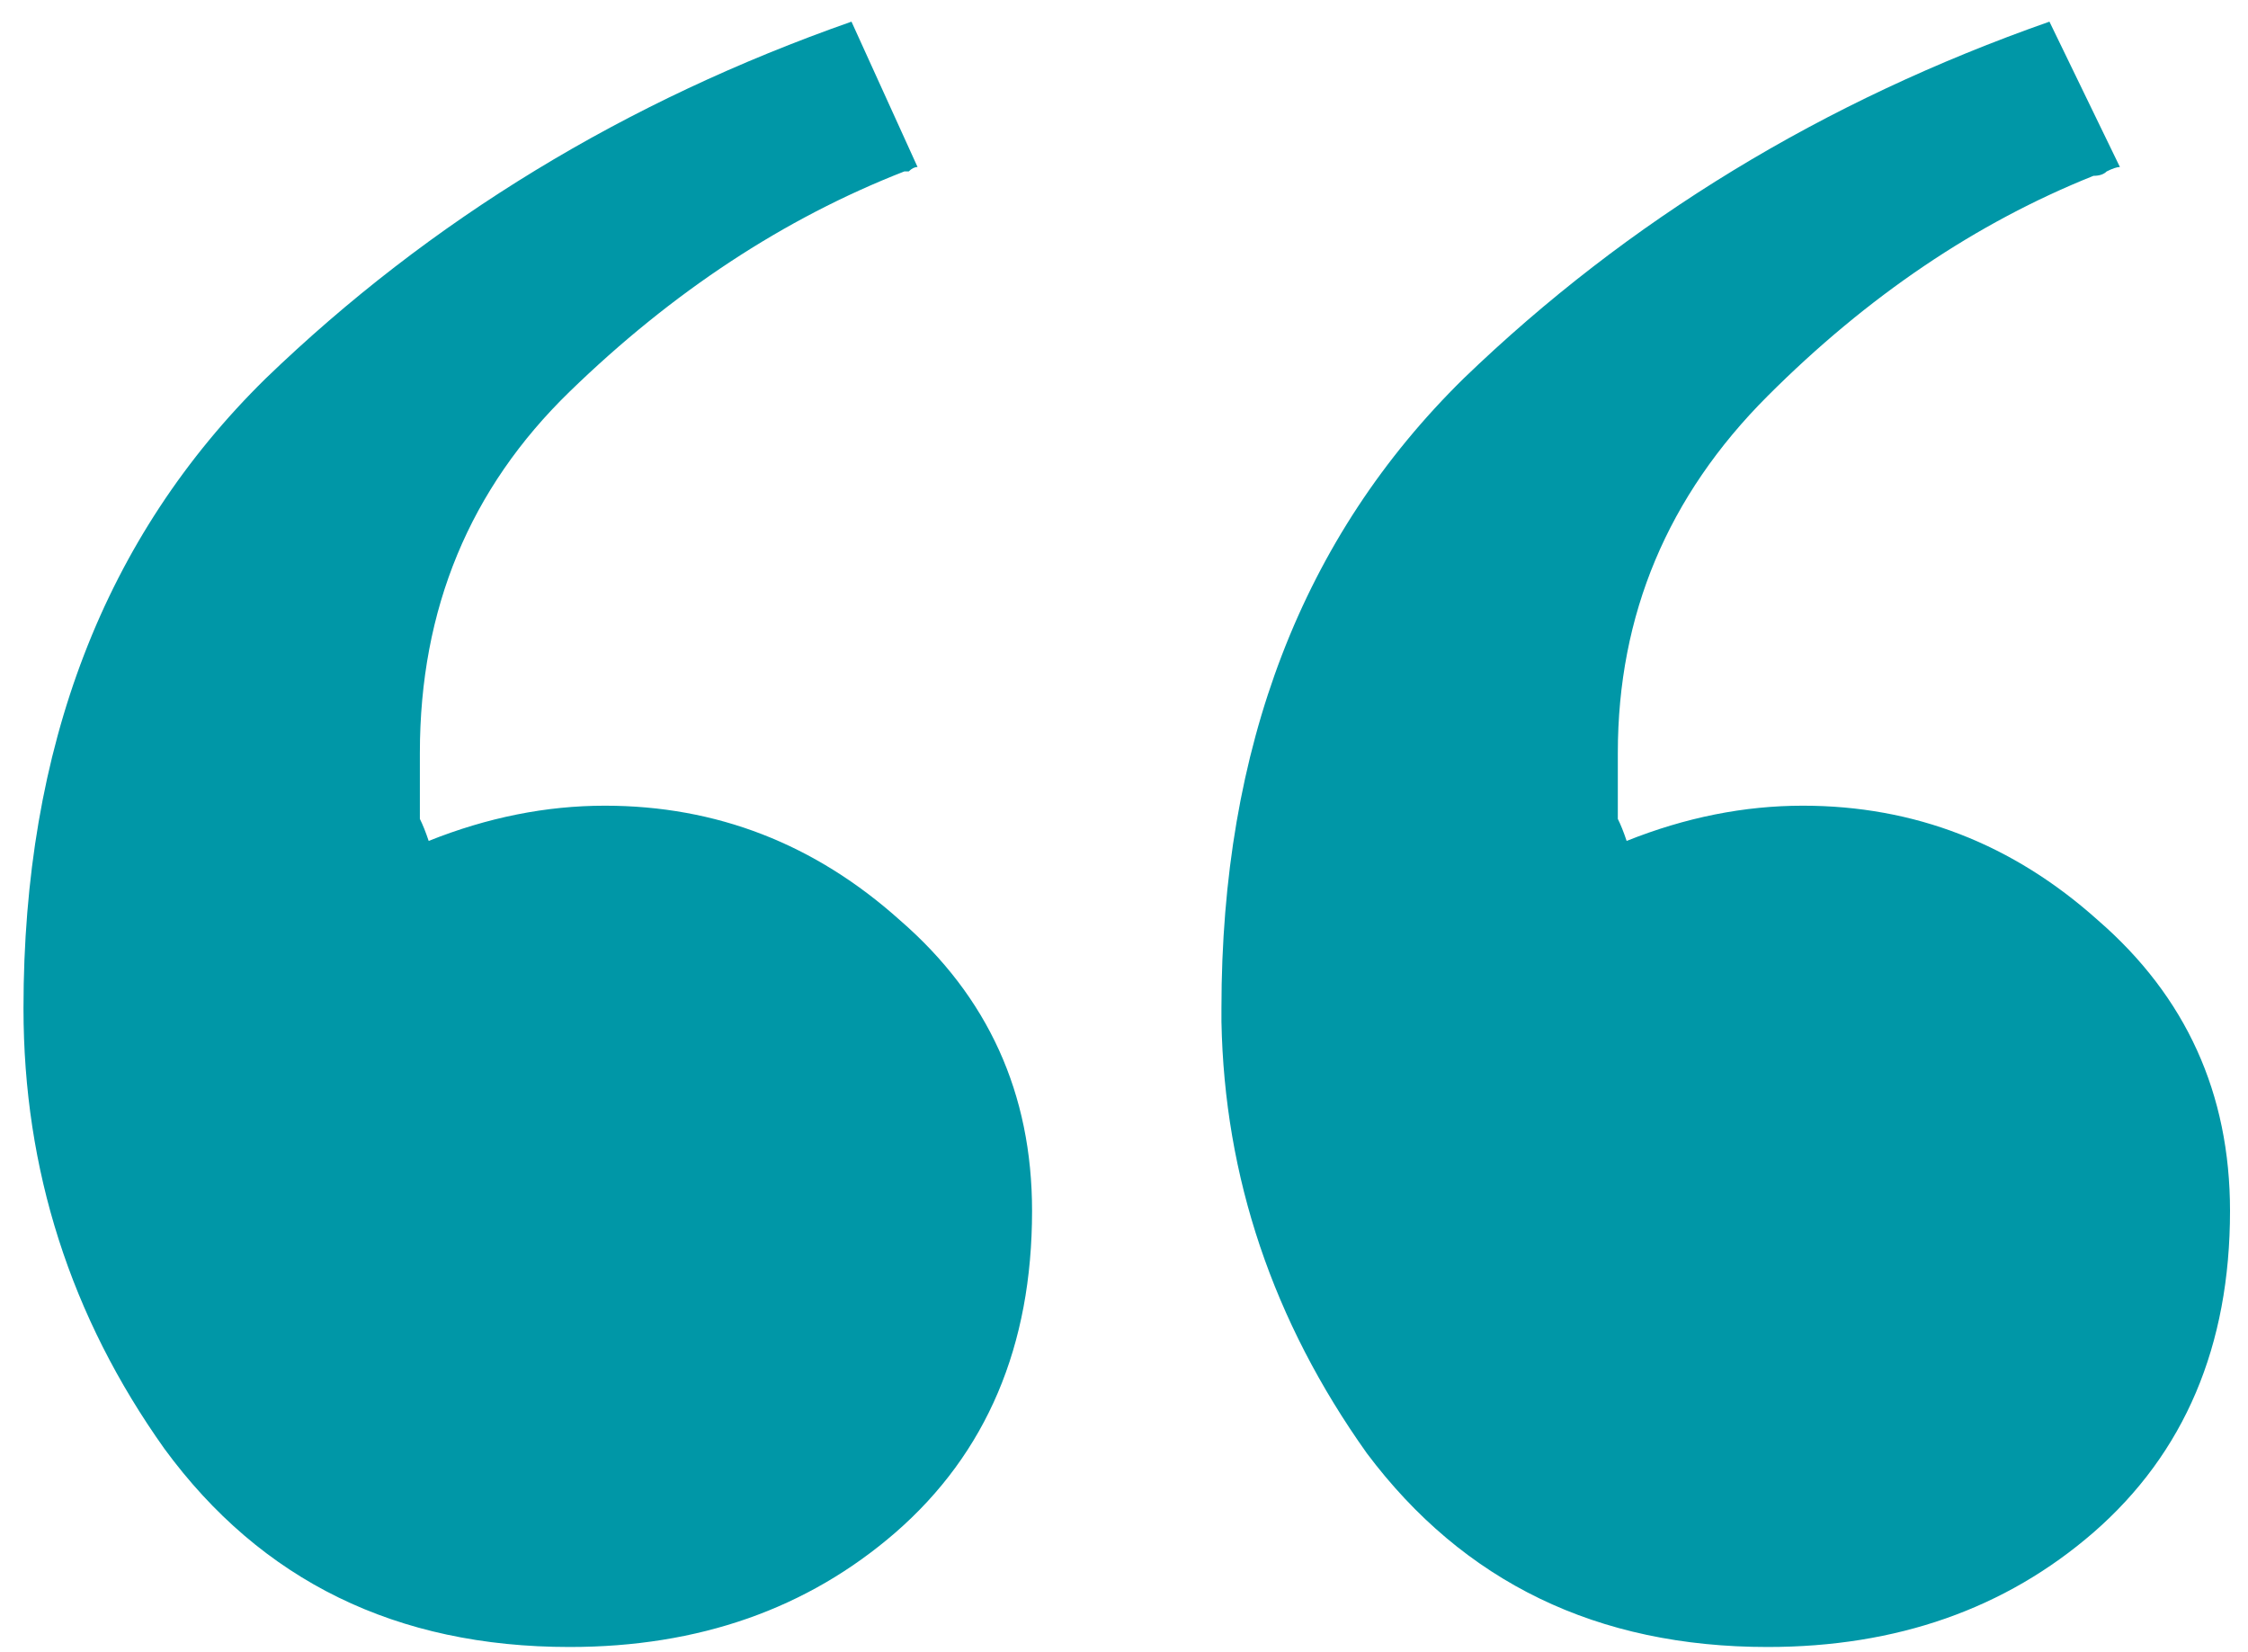 <svg width="49" height="36" viewBox="0 0 49 36" fill="none" xmlns="http://www.w3.org/2000/svg">
<path d="M20 3.64C19.936 3.64 19.872 3.672 19.808 3.736C19.808 3.736 19.776 3.736 19.712 3.736C17.088 4.76 14.656 6.36 12.416 8.536C10.24 10.648 9.152 13.272 9.152 16.408C9.152 16.6 9.152 16.792 9.152 16.984C9.152 17.112 9.152 17.24 9.152 17.368C9.152 17.496 9.152 17.656 9.152 17.848C9.216 17.976 9.28 18.136 9.344 18.328C9.984 18.072 10.624 17.88 11.264 17.752C11.904 17.624 12.544 17.56 13.184 17.56C15.616 17.56 17.76 18.392 19.616 20.056C21.536 21.72 22.496 23.832 22.496 26.392C22.496 29.336 21.504 31.672 19.52 33.4C17.6 35.064 15.232 35.896 12.416 35.896C8.64 35.896 5.696 34.456 3.584 31.576C1.536 28.696 0.512 25.496 0.512 21.976C0.512 16.28 2.272 11.704 5.792 8.248C9.376 4.792 13.632 2.2 18.56 0.472L20 3.64ZM46.208 3.64C46.144 3.64 46.048 3.672 45.92 3.736C45.856 3.8 45.76 3.832 45.632 3.832C43.072 4.856 40.704 6.456 38.528 8.632C36.352 10.808 35.264 13.4 35.264 16.408C35.264 16.6 35.264 16.792 35.264 16.984C35.264 17.112 35.264 17.24 35.264 17.368C35.264 17.496 35.264 17.656 35.264 17.848C35.328 17.976 35.392 18.136 35.456 18.328C36.096 18.072 36.736 17.88 37.376 17.752C38.016 17.624 38.656 17.56 39.296 17.56C41.728 17.56 43.872 18.392 45.728 20.056C47.648 21.72 48.608 23.832 48.608 26.392C48.608 29.336 47.616 31.672 45.632 33.4C43.712 35.064 41.344 35.896 38.528 35.896C34.816 35.896 31.904 34.488 29.792 31.672C27.744 28.792 26.688 25.656 26.624 22.264C26.624 22.2 26.624 22.168 26.624 22.168C26.624 22.104 26.624 22.04 26.624 21.976C26.624 16.28 28.384 11.704 31.904 8.248C35.488 4.792 39.744 2.2 44.672 0.472L46.208 3.64Z" fill="#0097A7"/>
</svg>
